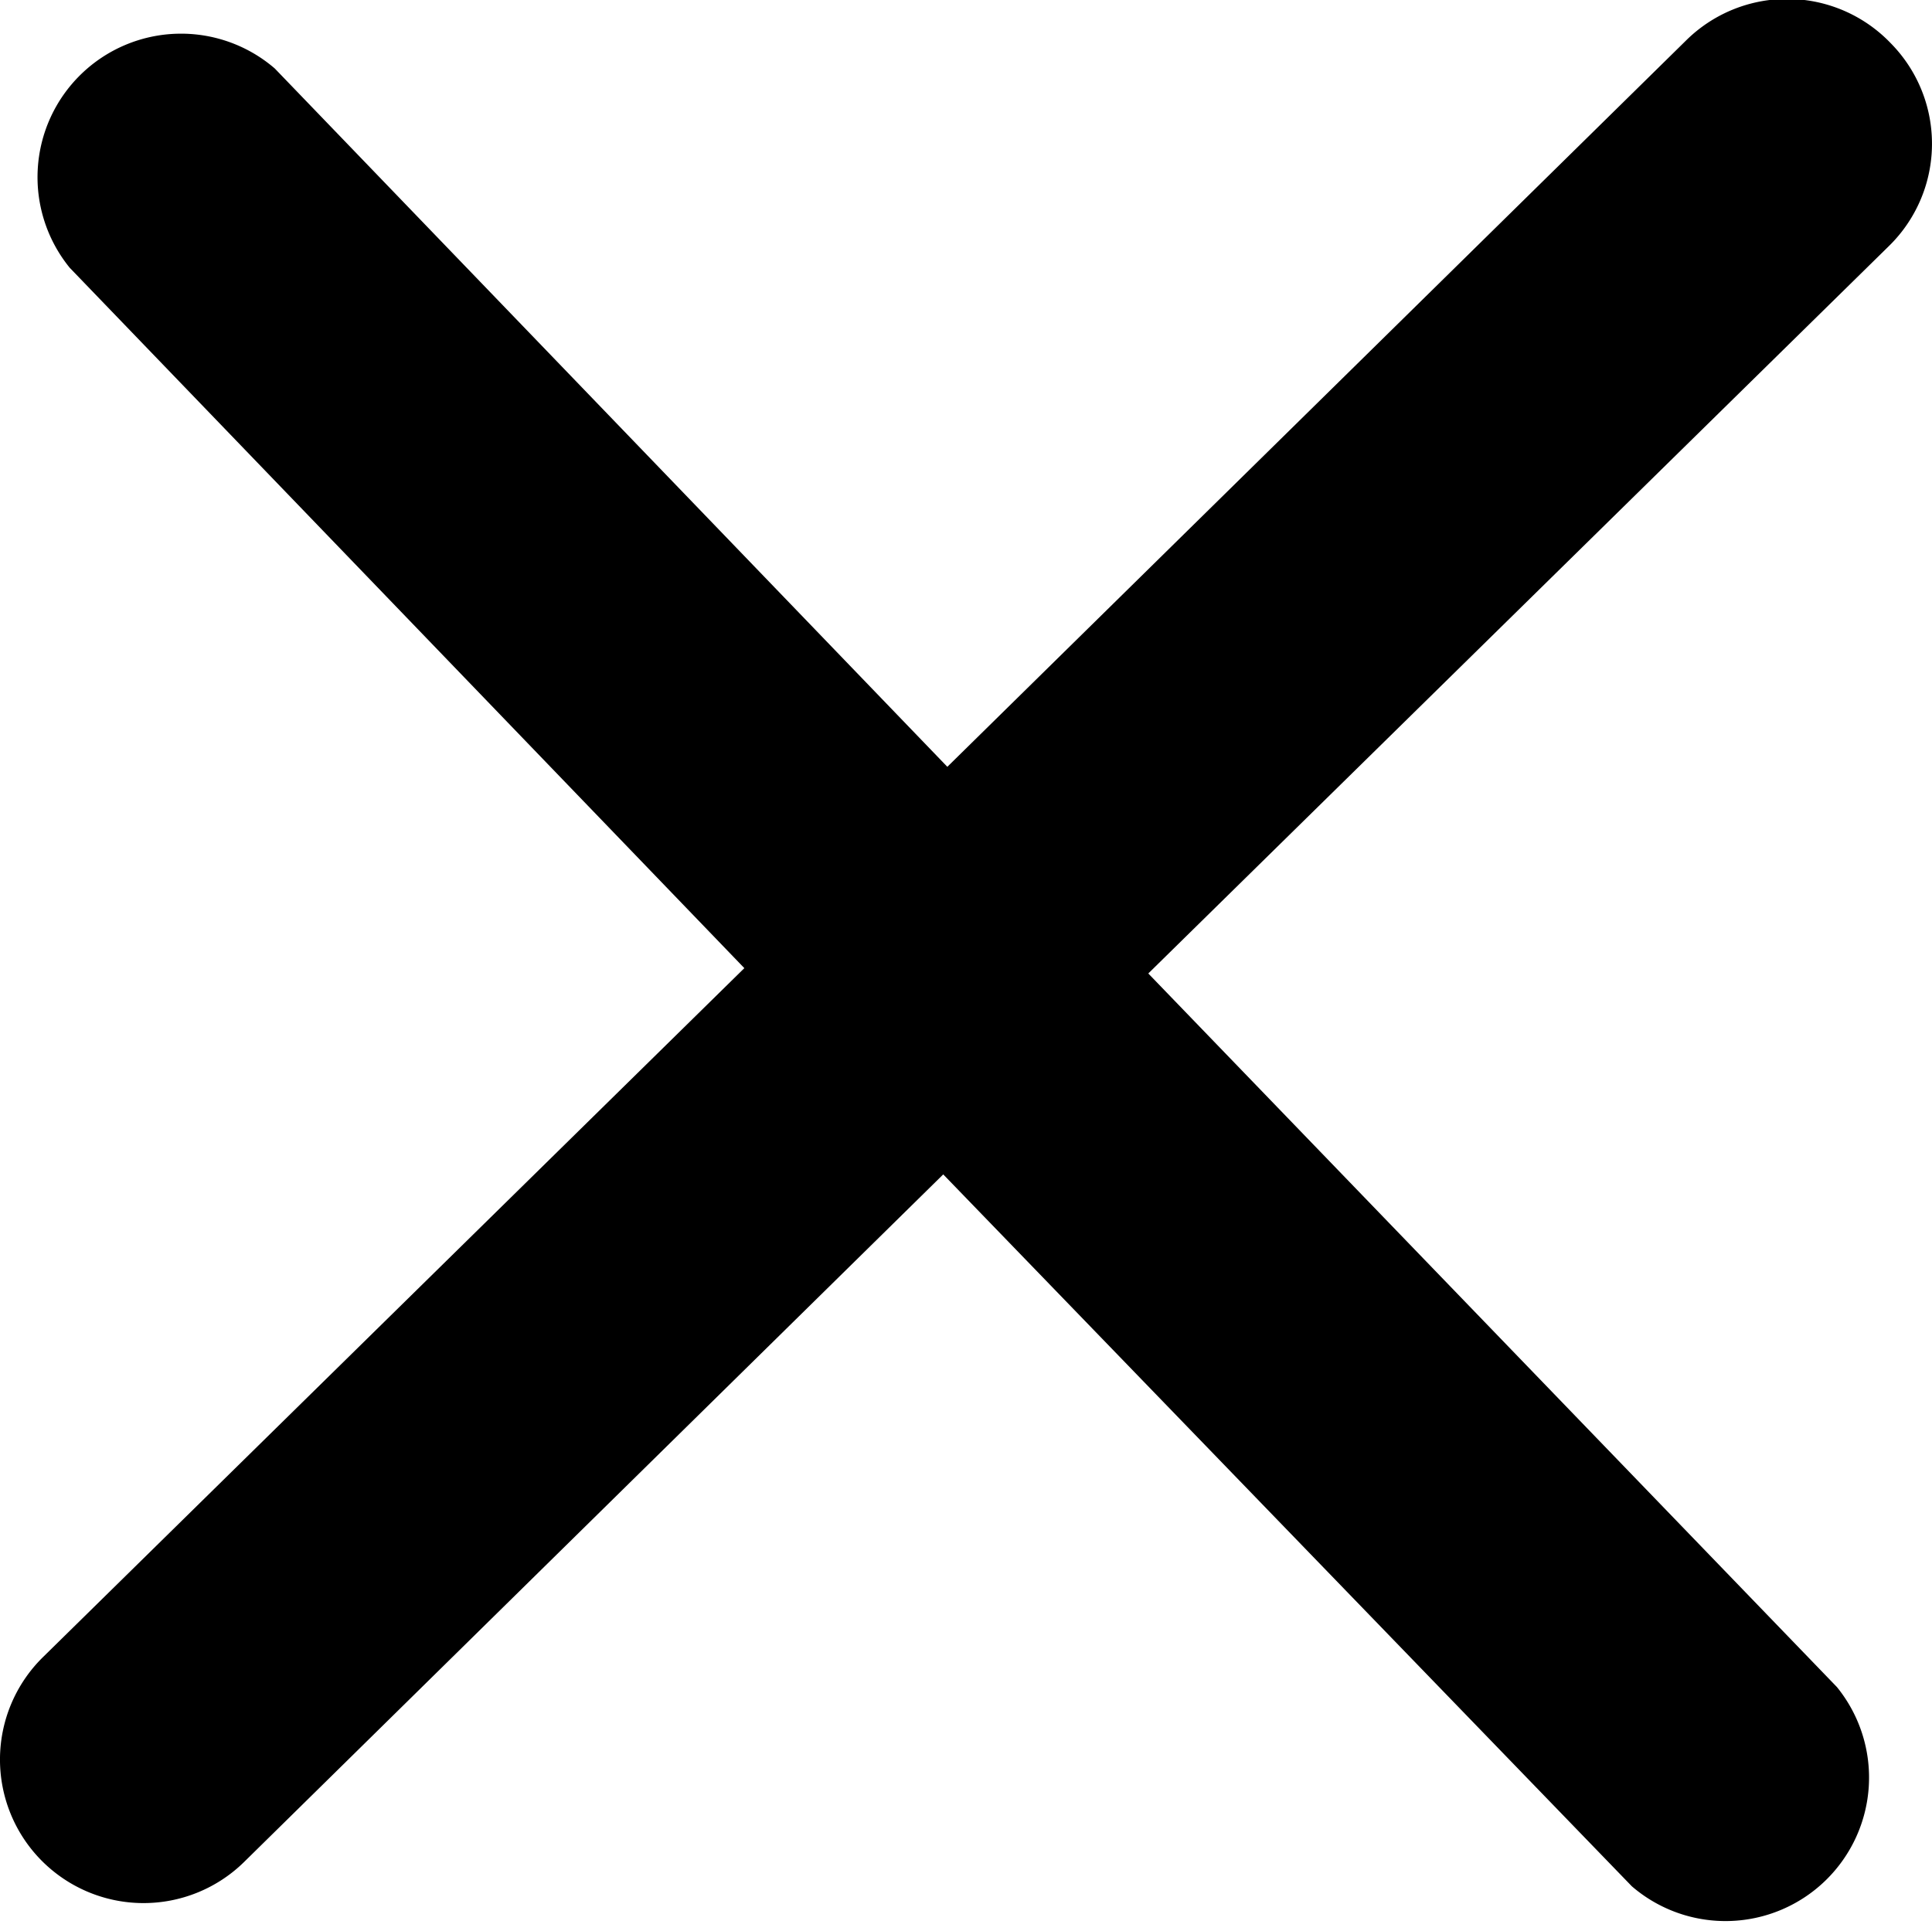 <svg xmlns="http://www.w3.org/2000/svg" viewBox="0 0 47.11 47.09"><g id="Layer_2" data-name="Layer 2"><g id="Layer_1-2" data-name="Layer 1"><path d="M46.1,1.05a3.5,3.5,0,0,0-5-.05l-18,17.7L6.7,1.67a3.5,3.5,0,0,0-5,4.86L18.15,23.61,1.05,40.41a3.5,3.5,0,1,0,4.9,5L23,28.64,39.79,46a3.5,3.5,0,0,0,5-4.86L28,23.74,46.06,6A3.49,3.49,0,0,0,46.1,1.05Z"/></g></g></svg>